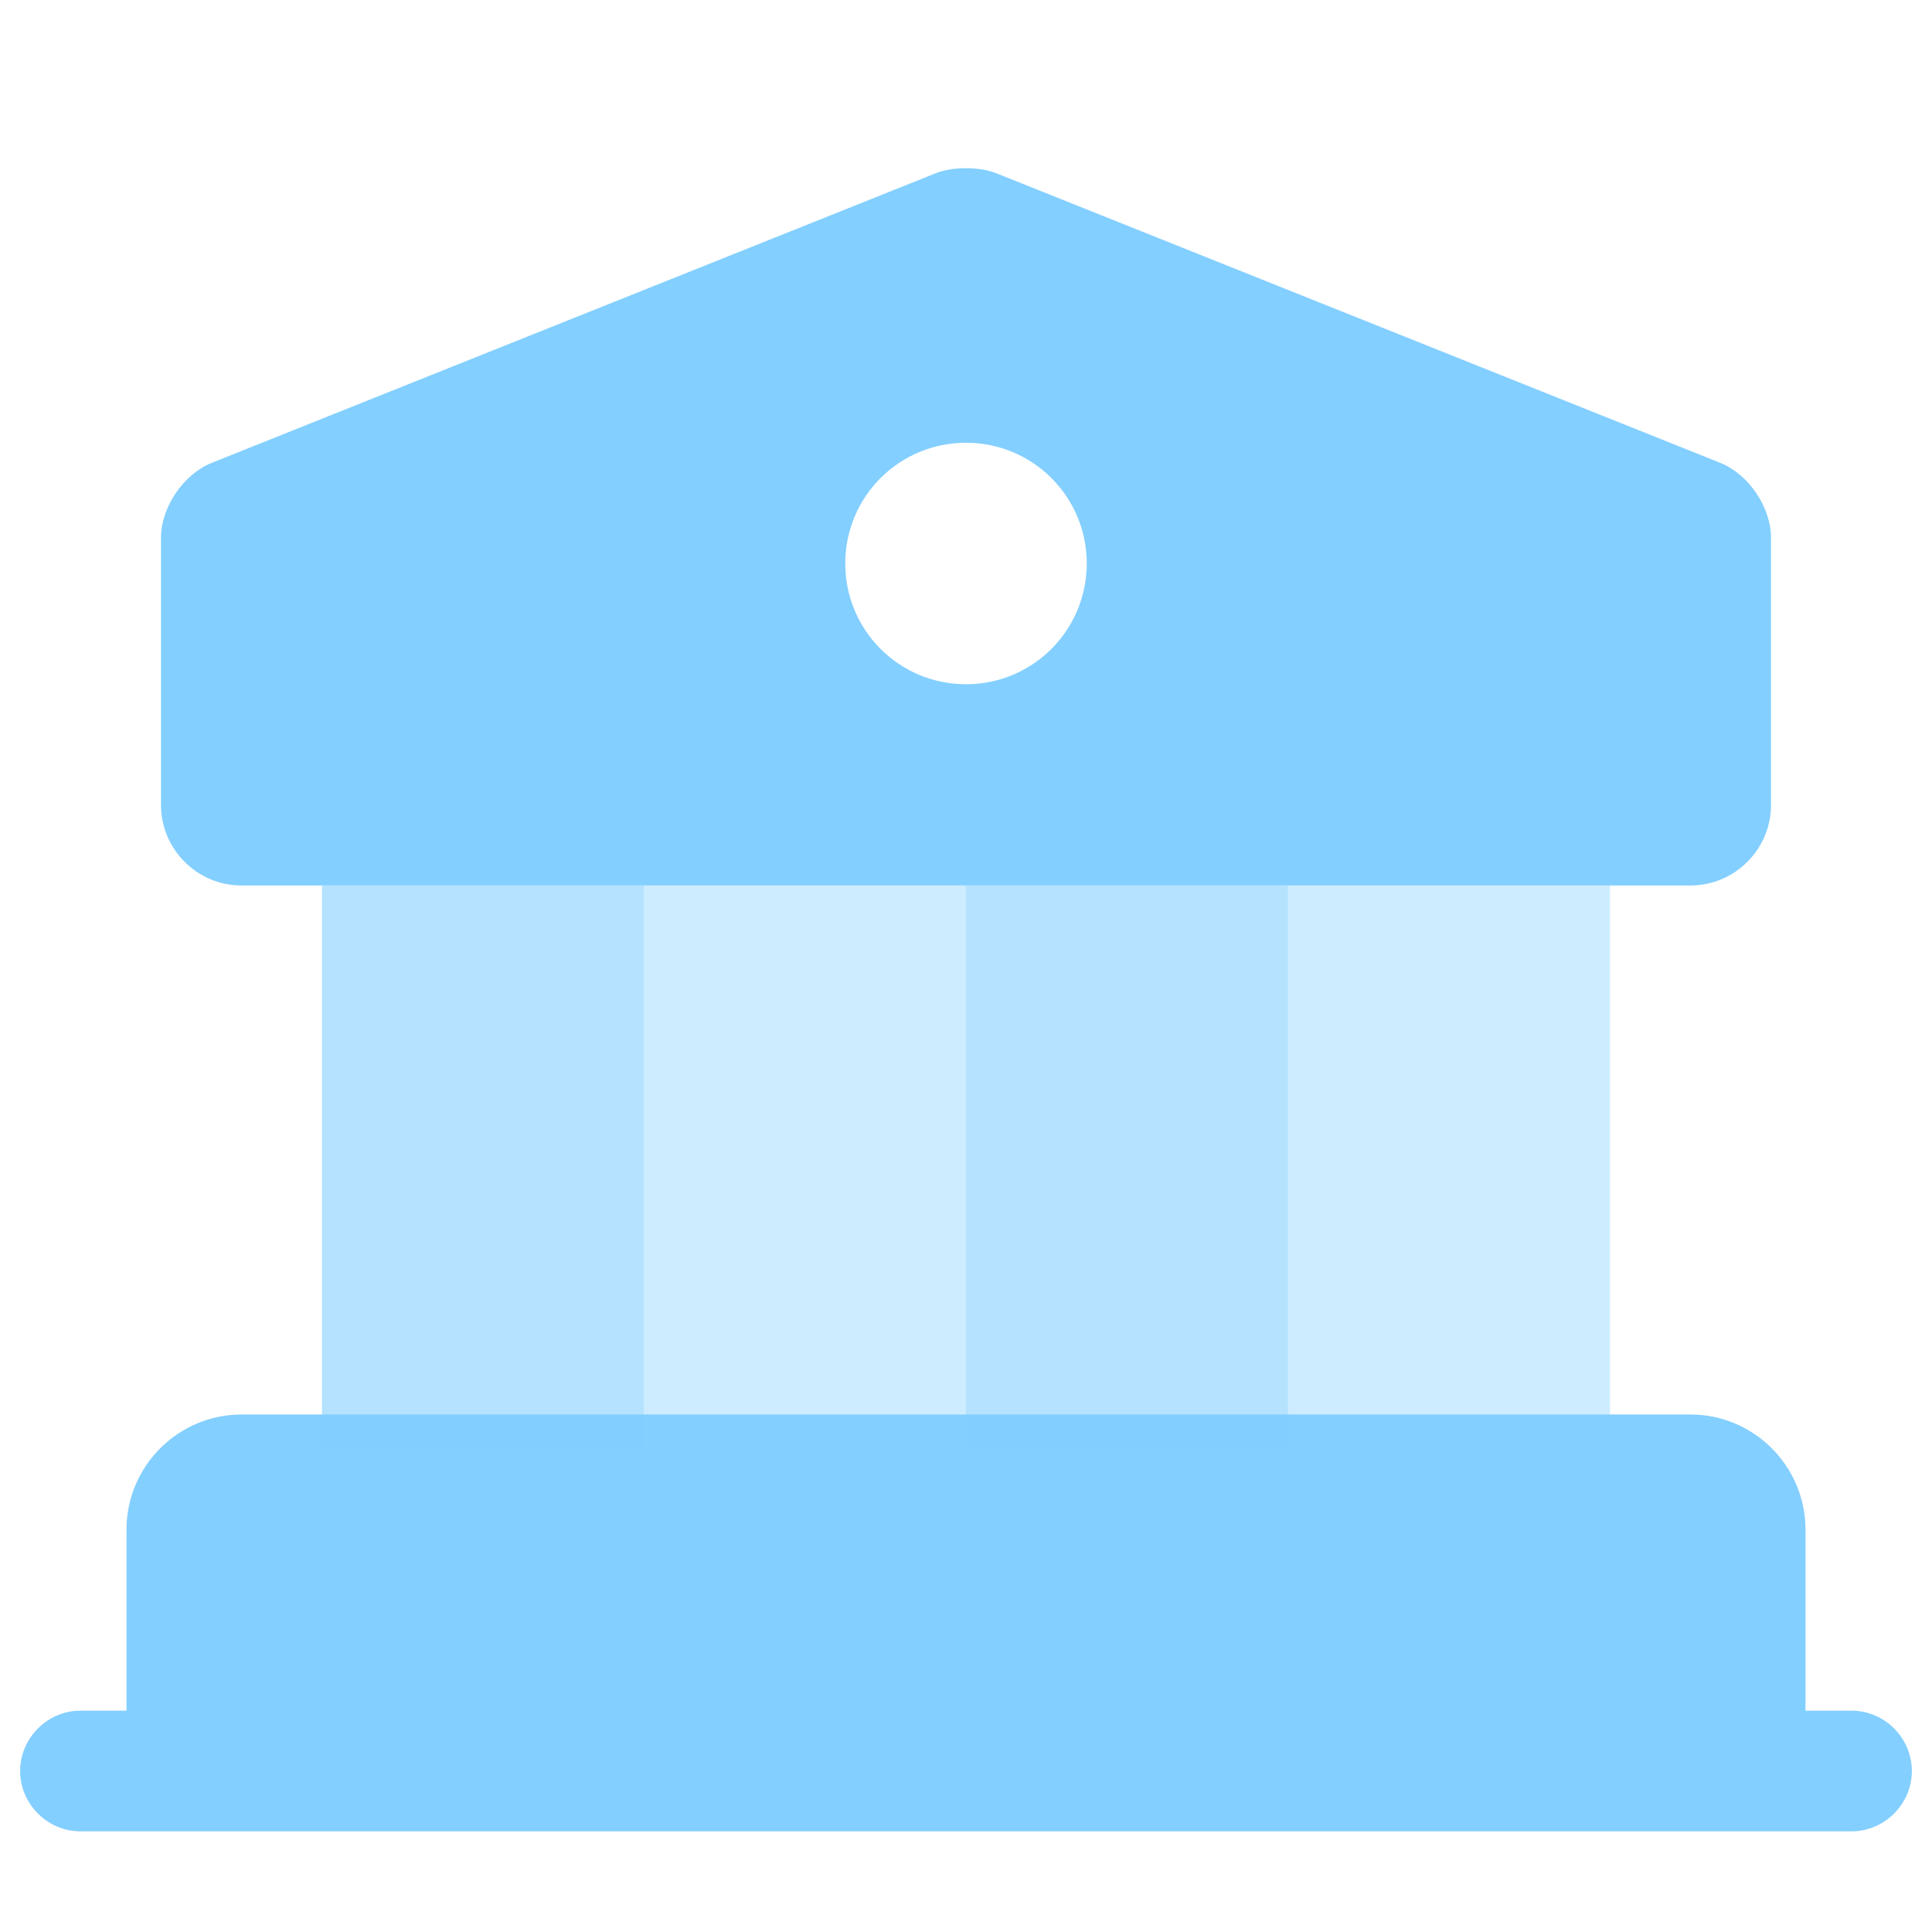 <svg width="42" height="42" viewBox="0 0 42 42" fill="none" xmlns="http://www.w3.org/2000/svg">
<path d="M38.5 33.25V38.5H3.5V33.25C3.5 32.288 4.287 31.5 5.25 31.5H36.75C37.712 31.5 38.5 32.288 38.5 33.25Z" fill="#83CFFF" stroke="#83CFFF" stroke-width="1.5" stroke-miterlimit="10" stroke-linecap="round" stroke-linejoin="round"/>
<path opacity="0.6" d="M14 19.25H7V31.5H14V19.25Z" fill="#83CFFF"/>
<path opacity="0.4" d="M21 19.25H14V31.5H21V19.25Z" fill="#83CFFF"/>
<path opacity="0.6" d="M28 19.25H21V31.5H28V19.25Z" fill="#83CFFF"/>
<path opacity="0.4" d="M35 19.25H28V31.5H35V19.25Z" fill="#83CFFF"/>
<path d="M40.25 39.812H1.75C1.032 39.812 0.438 39.218 0.438 38.5C0.438 37.782 1.032 37.188 1.75 37.188H40.25C40.968 37.188 41.562 37.782 41.562 38.5C41.562 39.218 40.968 39.812 40.25 39.812Z" fill="#83CFFF"/>
<path d="M37.398 10.062L21.648 3.762C21.297 3.622 20.703 3.622 20.352 3.762L4.603 10.062C3.99 10.307 3.5 11.025 3.5 11.69V17.5C3.5 18.462 4.287 19.25 5.25 19.25H36.75C37.712 19.25 38.5 18.462 38.5 17.5V11.69C38.5 11.025 38.01 10.307 37.398 10.062ZM21 14.875C19.547 14.875 18.375 13.702 18.375 12.25C18.375 10.797 19.547 9.625 21 9.625C22.453 9.625 23.625 10.797 23.625 12.25C23.625 13.702 22.453 14.875 21 14.875Z" fill="#83CFFF"/>
</svg>
